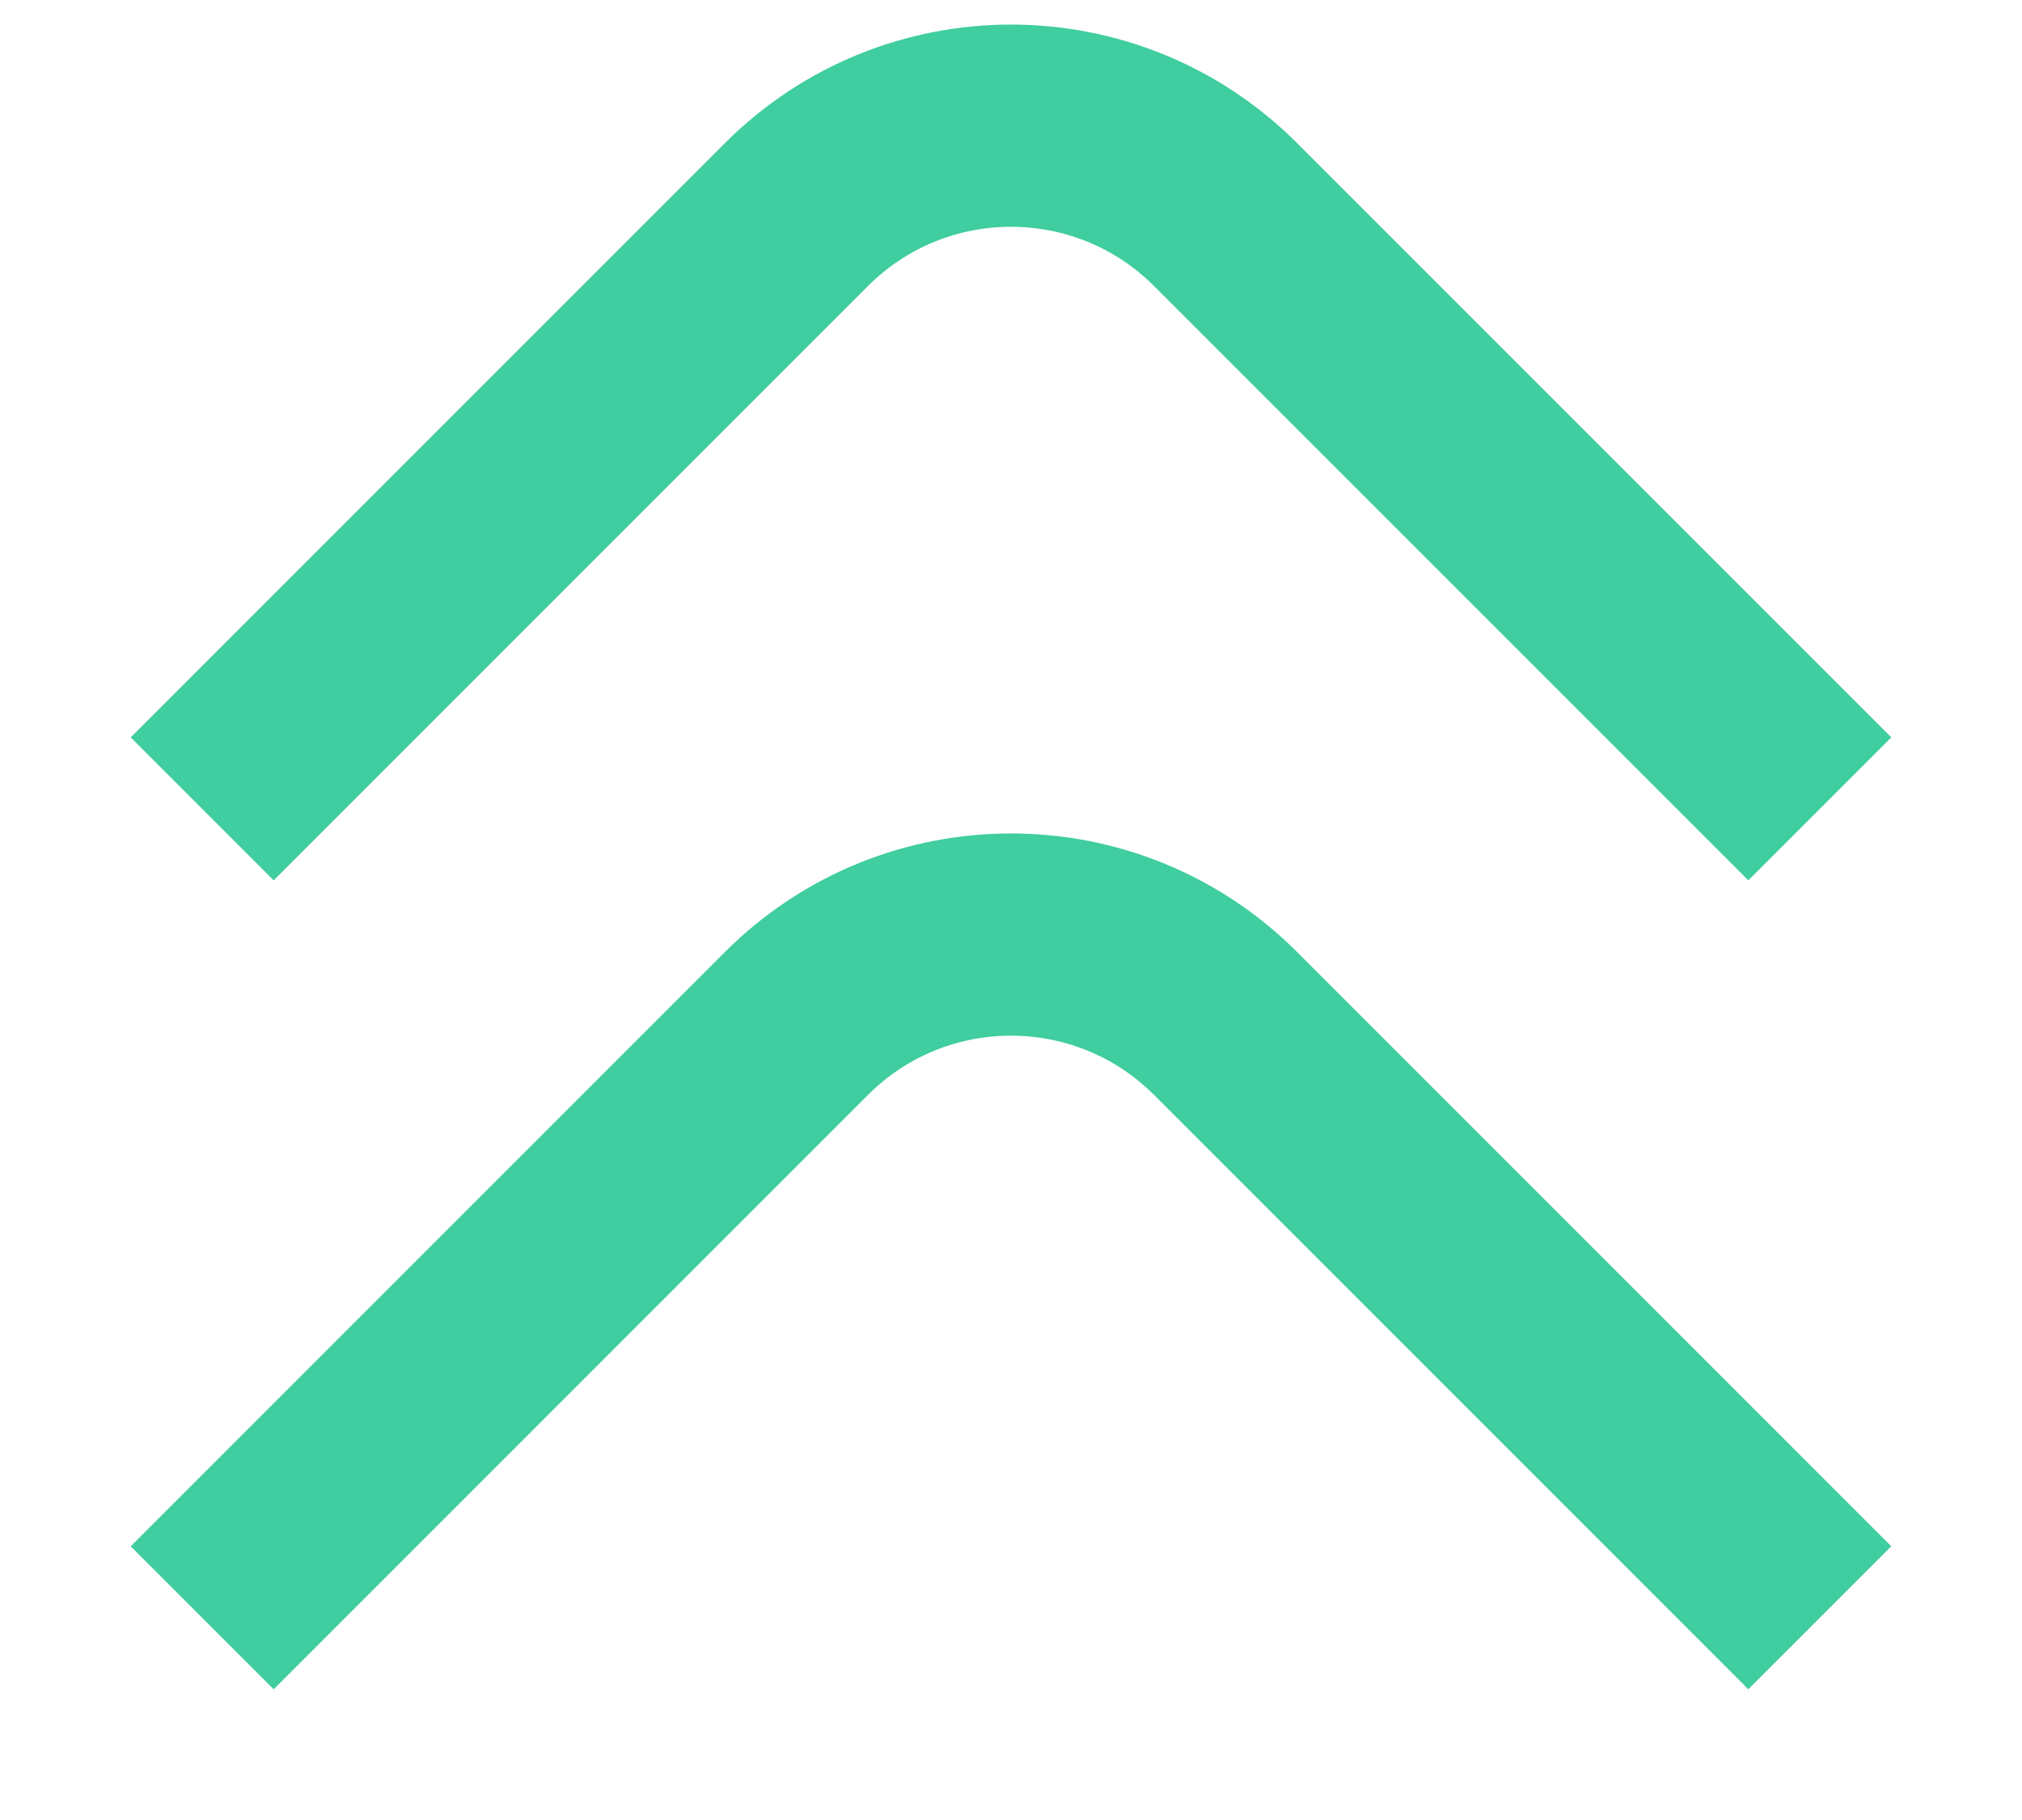 <svg width="10" height="9" viewBox="0 0 10 9" fill="none" xmlns="http://www.w3.org/2000/svg">
<path d="M1 8L3.939 5.061C4.525 4.475 5.475 4.475 6.061 5.061L9 8" stroke="#40CDA0"/>
<path d="M1 4L3.939 1.061C4.525 0.475 5.475 0.475 6.061 1.061L9 4" stroke="#40CDA0"/>
</svg>
